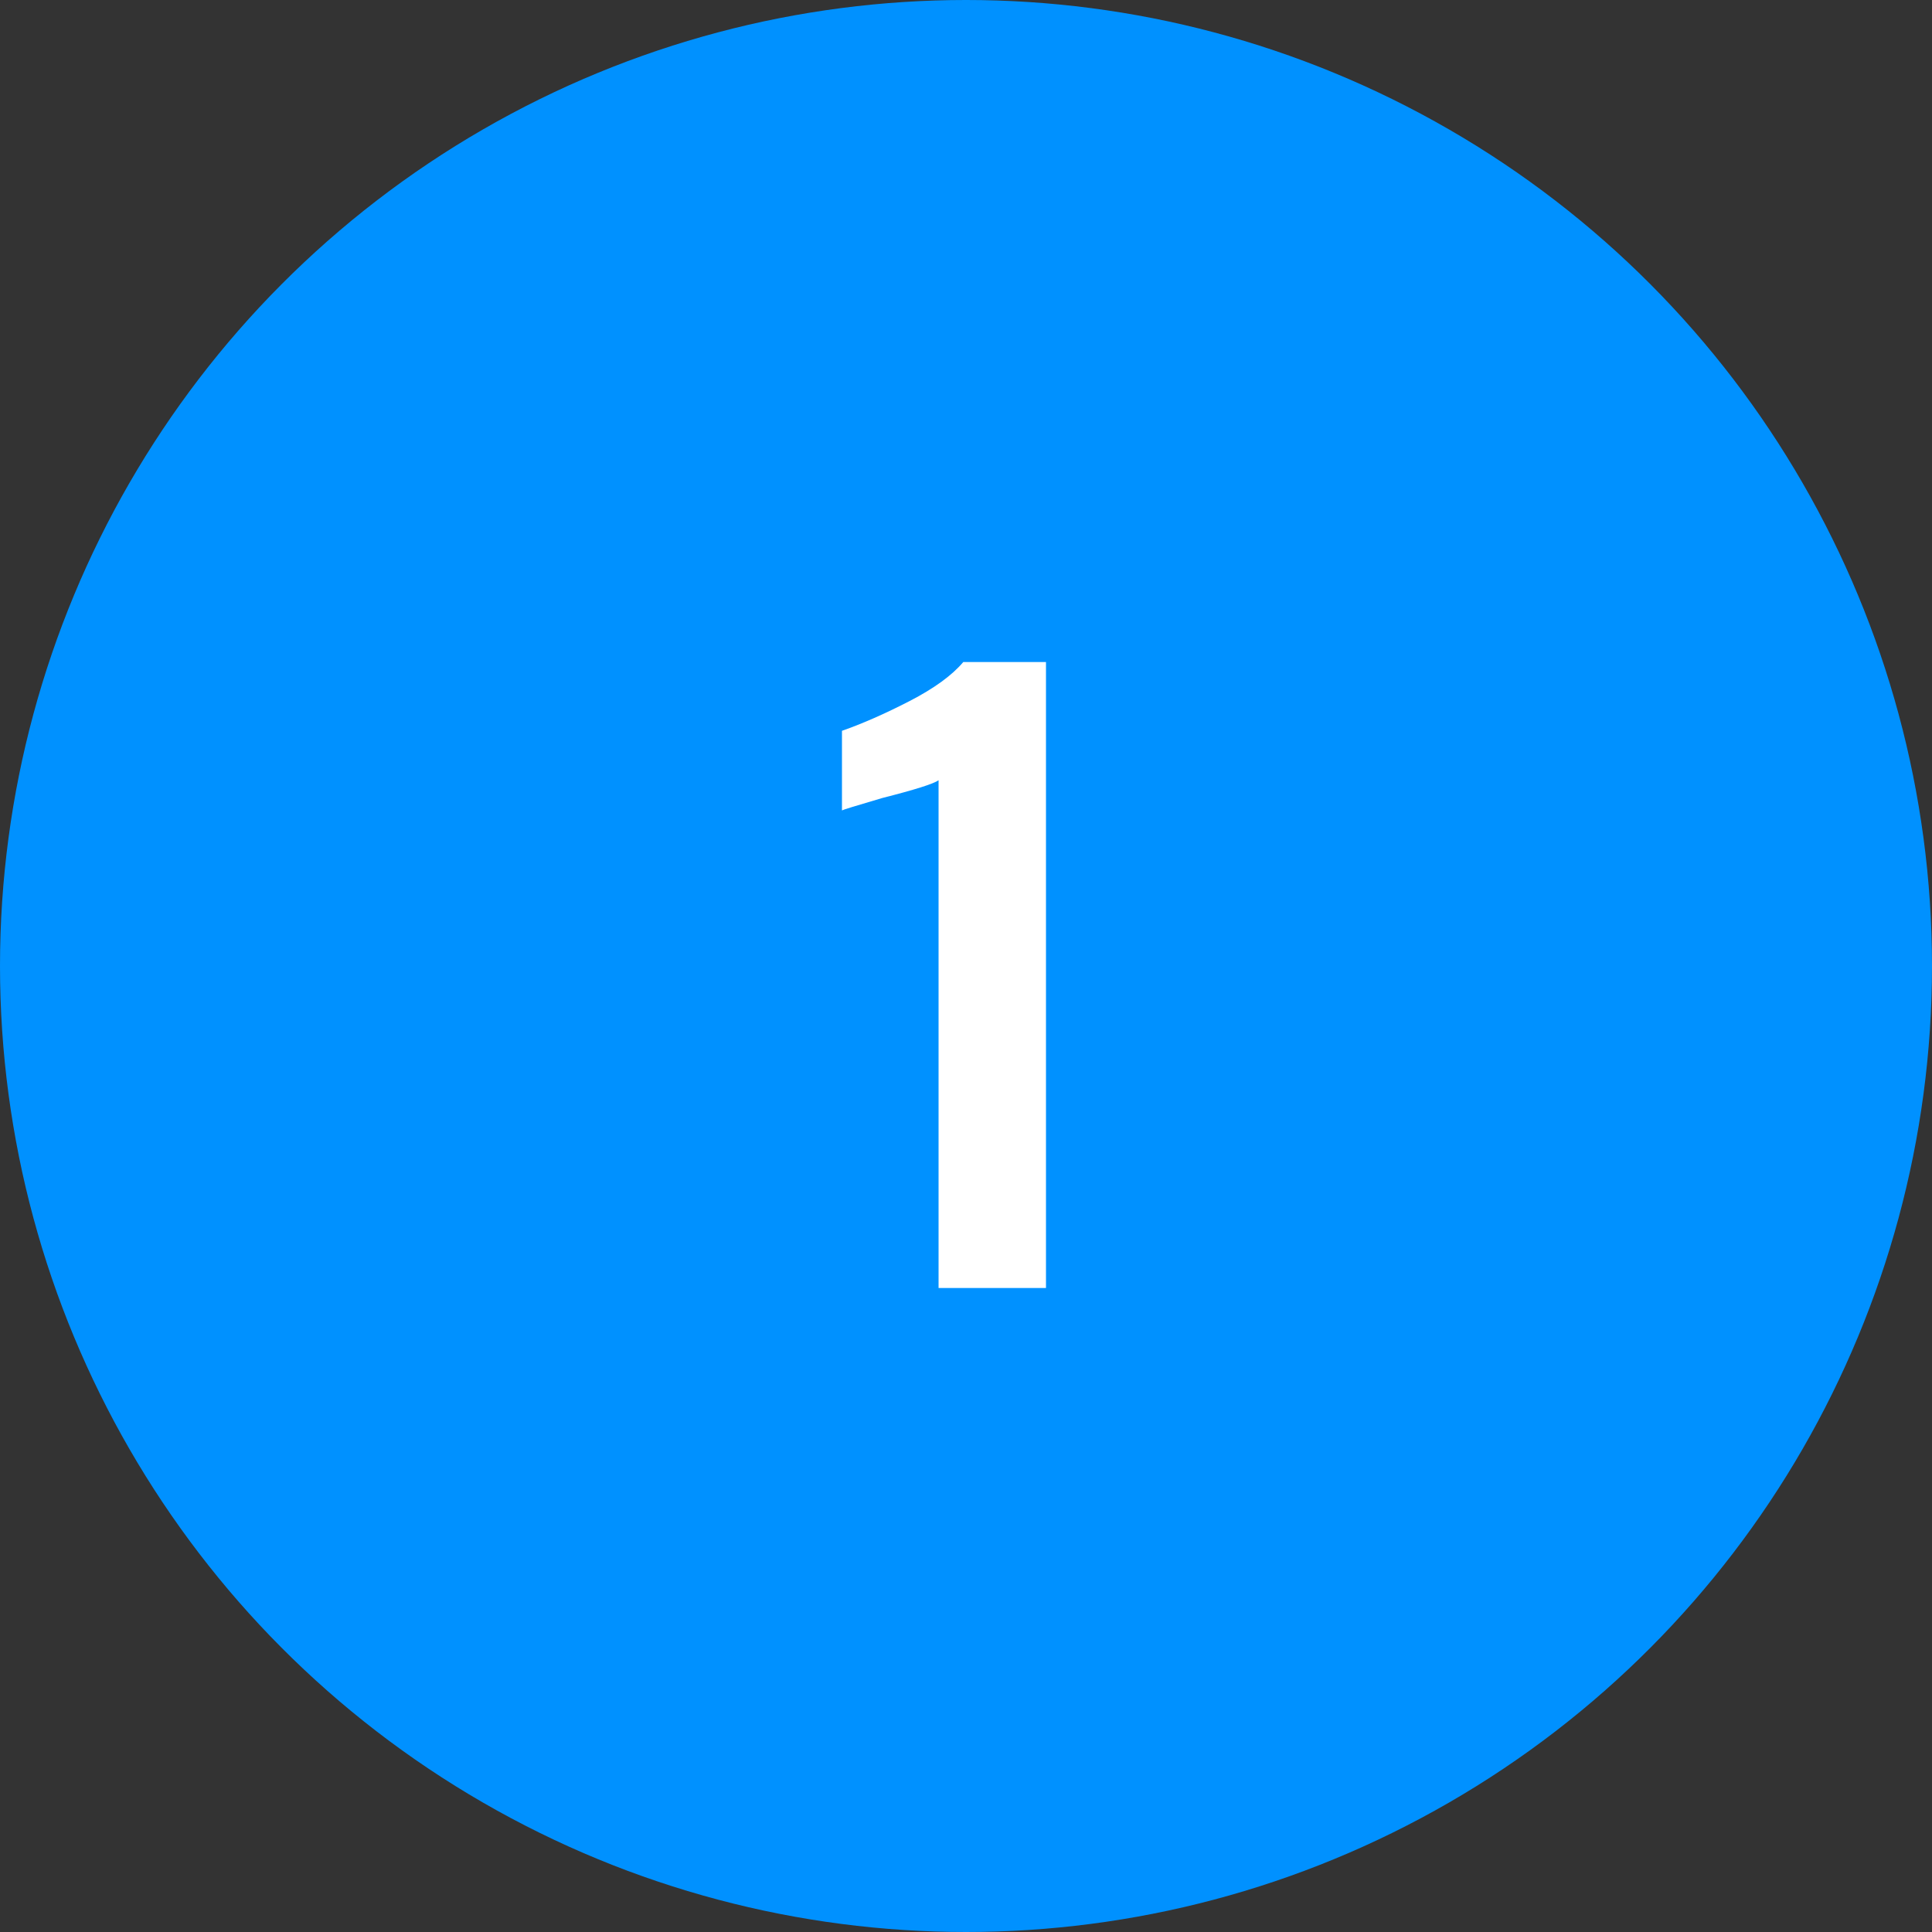 <?xml version="1.0" encoding="UTF-8"?>
<svg width="30px" height="30px" viewBox="0 0 30 30" version="1.1" xmlns="http://www.w3.org/2000/svg" xmlns:xlink="http://www.w3.org/1999/xlink">
    <rect x="0" y="0" width="30" height="30" fill="#333333" stroke="none"/>
    <!-- Generator: Sketch 42 (36781) - http://www.bohemiancoding.com/sketch -->
    <title>blue-1</title>
    <desc>Created with Sketch.</desc>
    <defs></defs>
    <g id="Page-1" stroke="none" stroke-width="1" fill="none" fill-rule="evenodd">
        <g id="1">
            <circle id="oval-blue" fill="#0091FF" cx="15" cy="15" r="15"></circle>
            <path d="M14.574,12.116 C14.494,12.172 14.202,12.264 13.698,12.392 C13.29,12.512 13.082,12.576 13.074,12.584 L13.074,11.348 C13.394,11.236 13.744,11.082 14.124,10.886 C14.504,10.69 14.782,10.488 14.958,10.28 L16.242,10.28 L16.242,20 L14.574,20 L14.574,12.116 Z" id="23" fill="#FFFFFF"></path>
        </g>
    </g>
</svg>